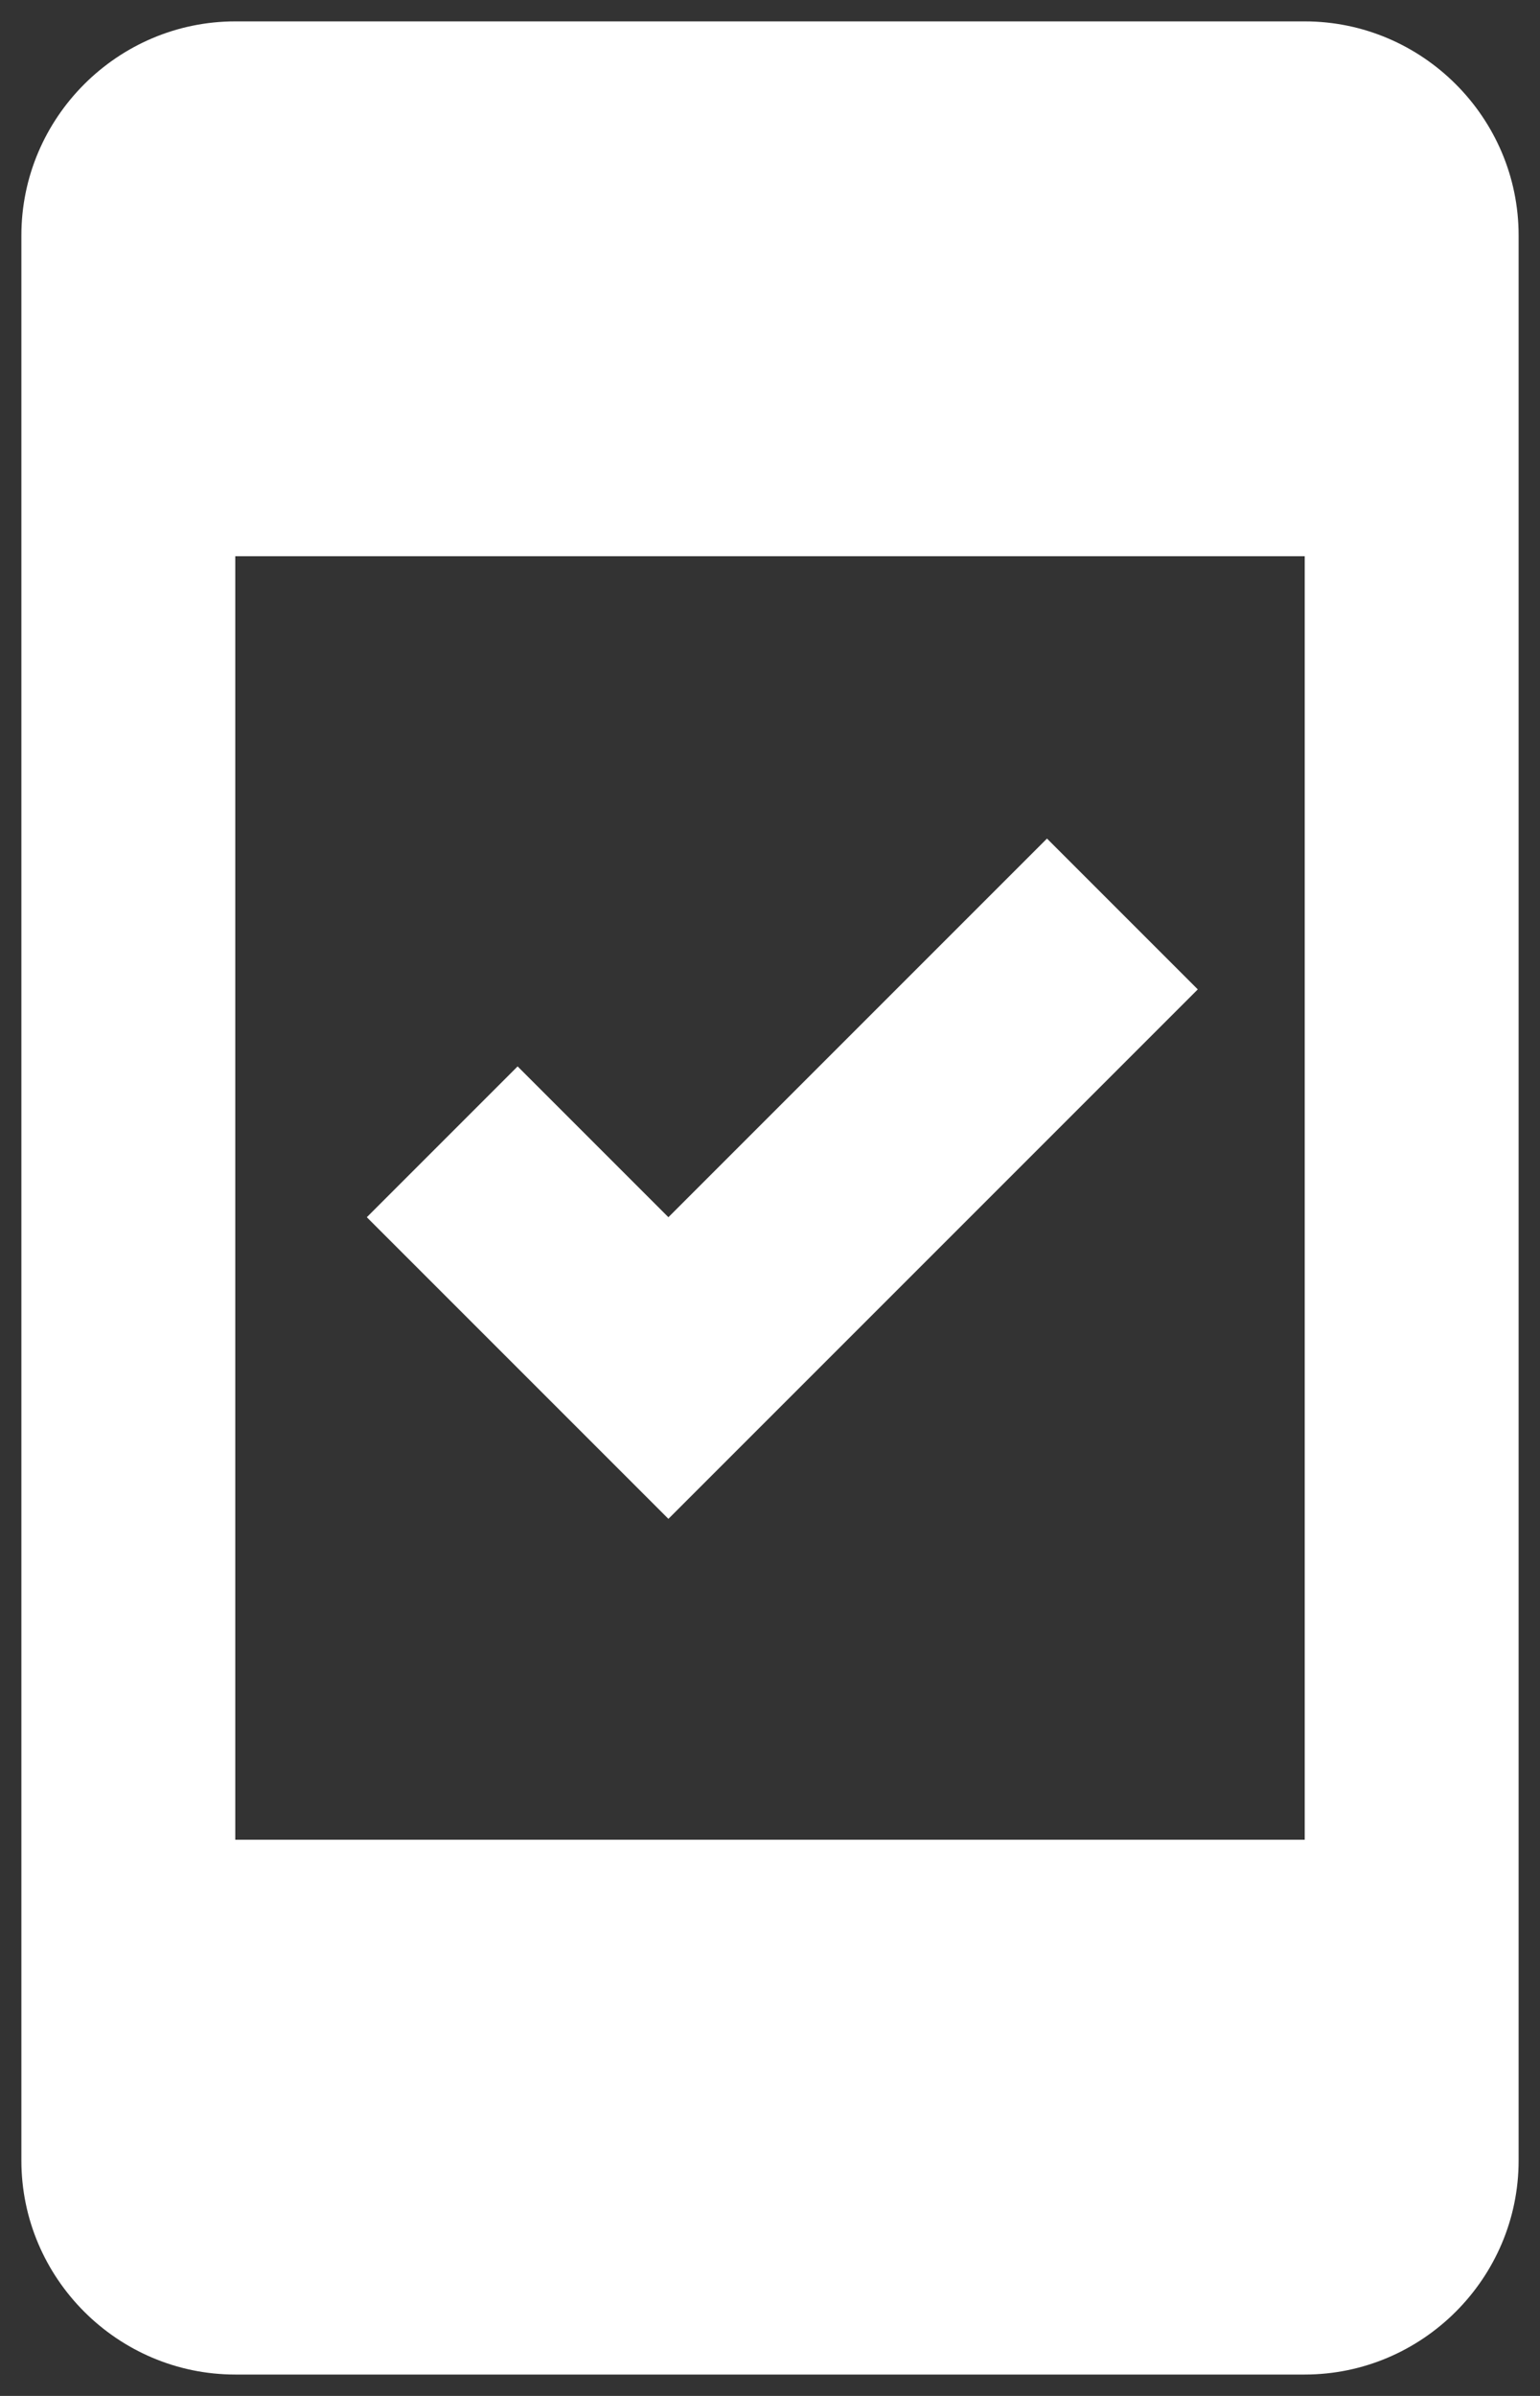 <svg xmlns="http://www.w3.org/2000/svg" width="36" height="56" viewBox="0 0 36 56" fill="none"><rect x="0" y="0" width="36" height="56" fill="#333333" stroke="none"/><path d="M30.5 0.5H5.5C2.75 0.5 0.5 2.75 0.5 5.5V50.5C0.5 53.25 2.75 55.5 5.5 55.5H30.5C33.25 55.5 35.5 53.25 35.5 50.5V5.5C35.5 2.75 33.25 0.5 30.5 0.5ZM30.5 43H5.5V13H30.5V43ZM28 23.125L24.475 19.6L15.625 28.45L12.1 24.925L8.575 28.45L15.625 35.5L28 23.125Z" fill="white"></path></svg>